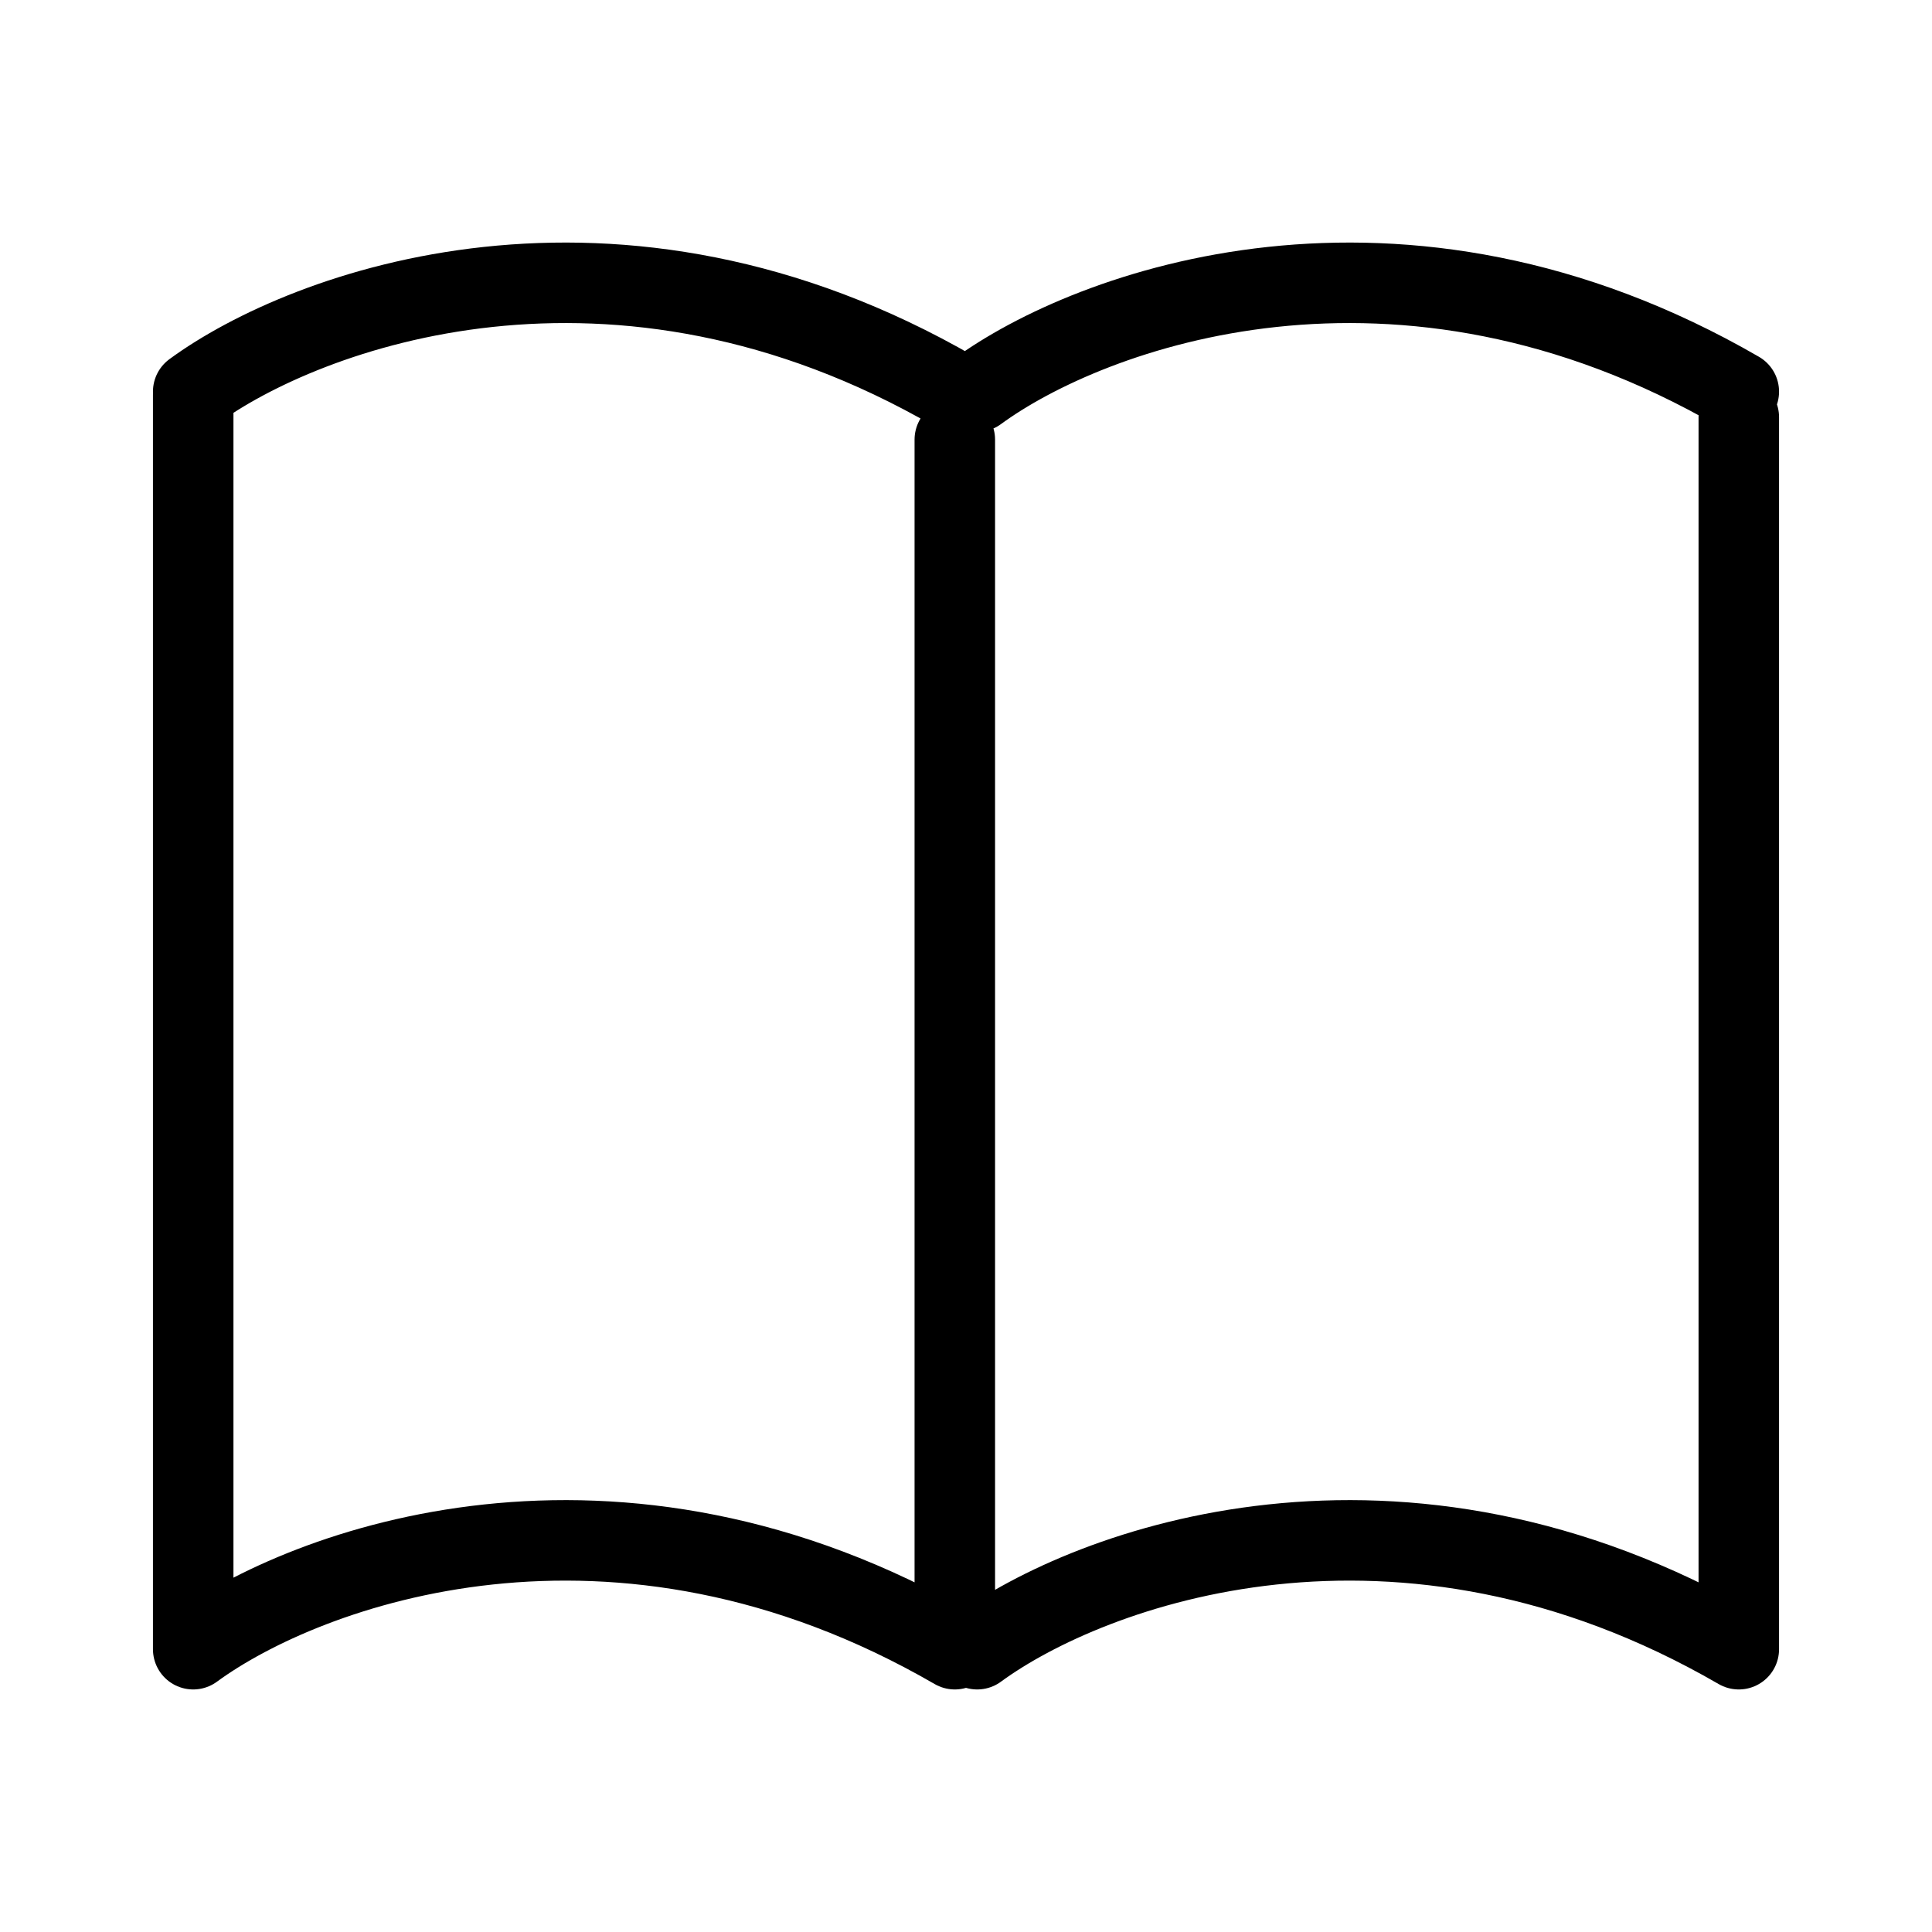 <svg width="48" height="48" viewBox="0 0 48 48" fill="none" xmlns="http://www.w3.org/2000/svg">
<path d="M24.278 40.974C27.061 38.933 34.741 36.077 43.2 40.974V10.365M4.8 9.809V40.974C7.583 38.933 15.263 36.077 23.722 40.974V10.922M4.8 9.73C7.583 7.69 15.263 4.833 23.722 9.73M24.278 9.73C27.061 7.69 34.741 4.833 43.2 9.73" stroke="black" stroke-width="2" stroke-linecap="round" stroke-linejoin="round"/>
</svg>
